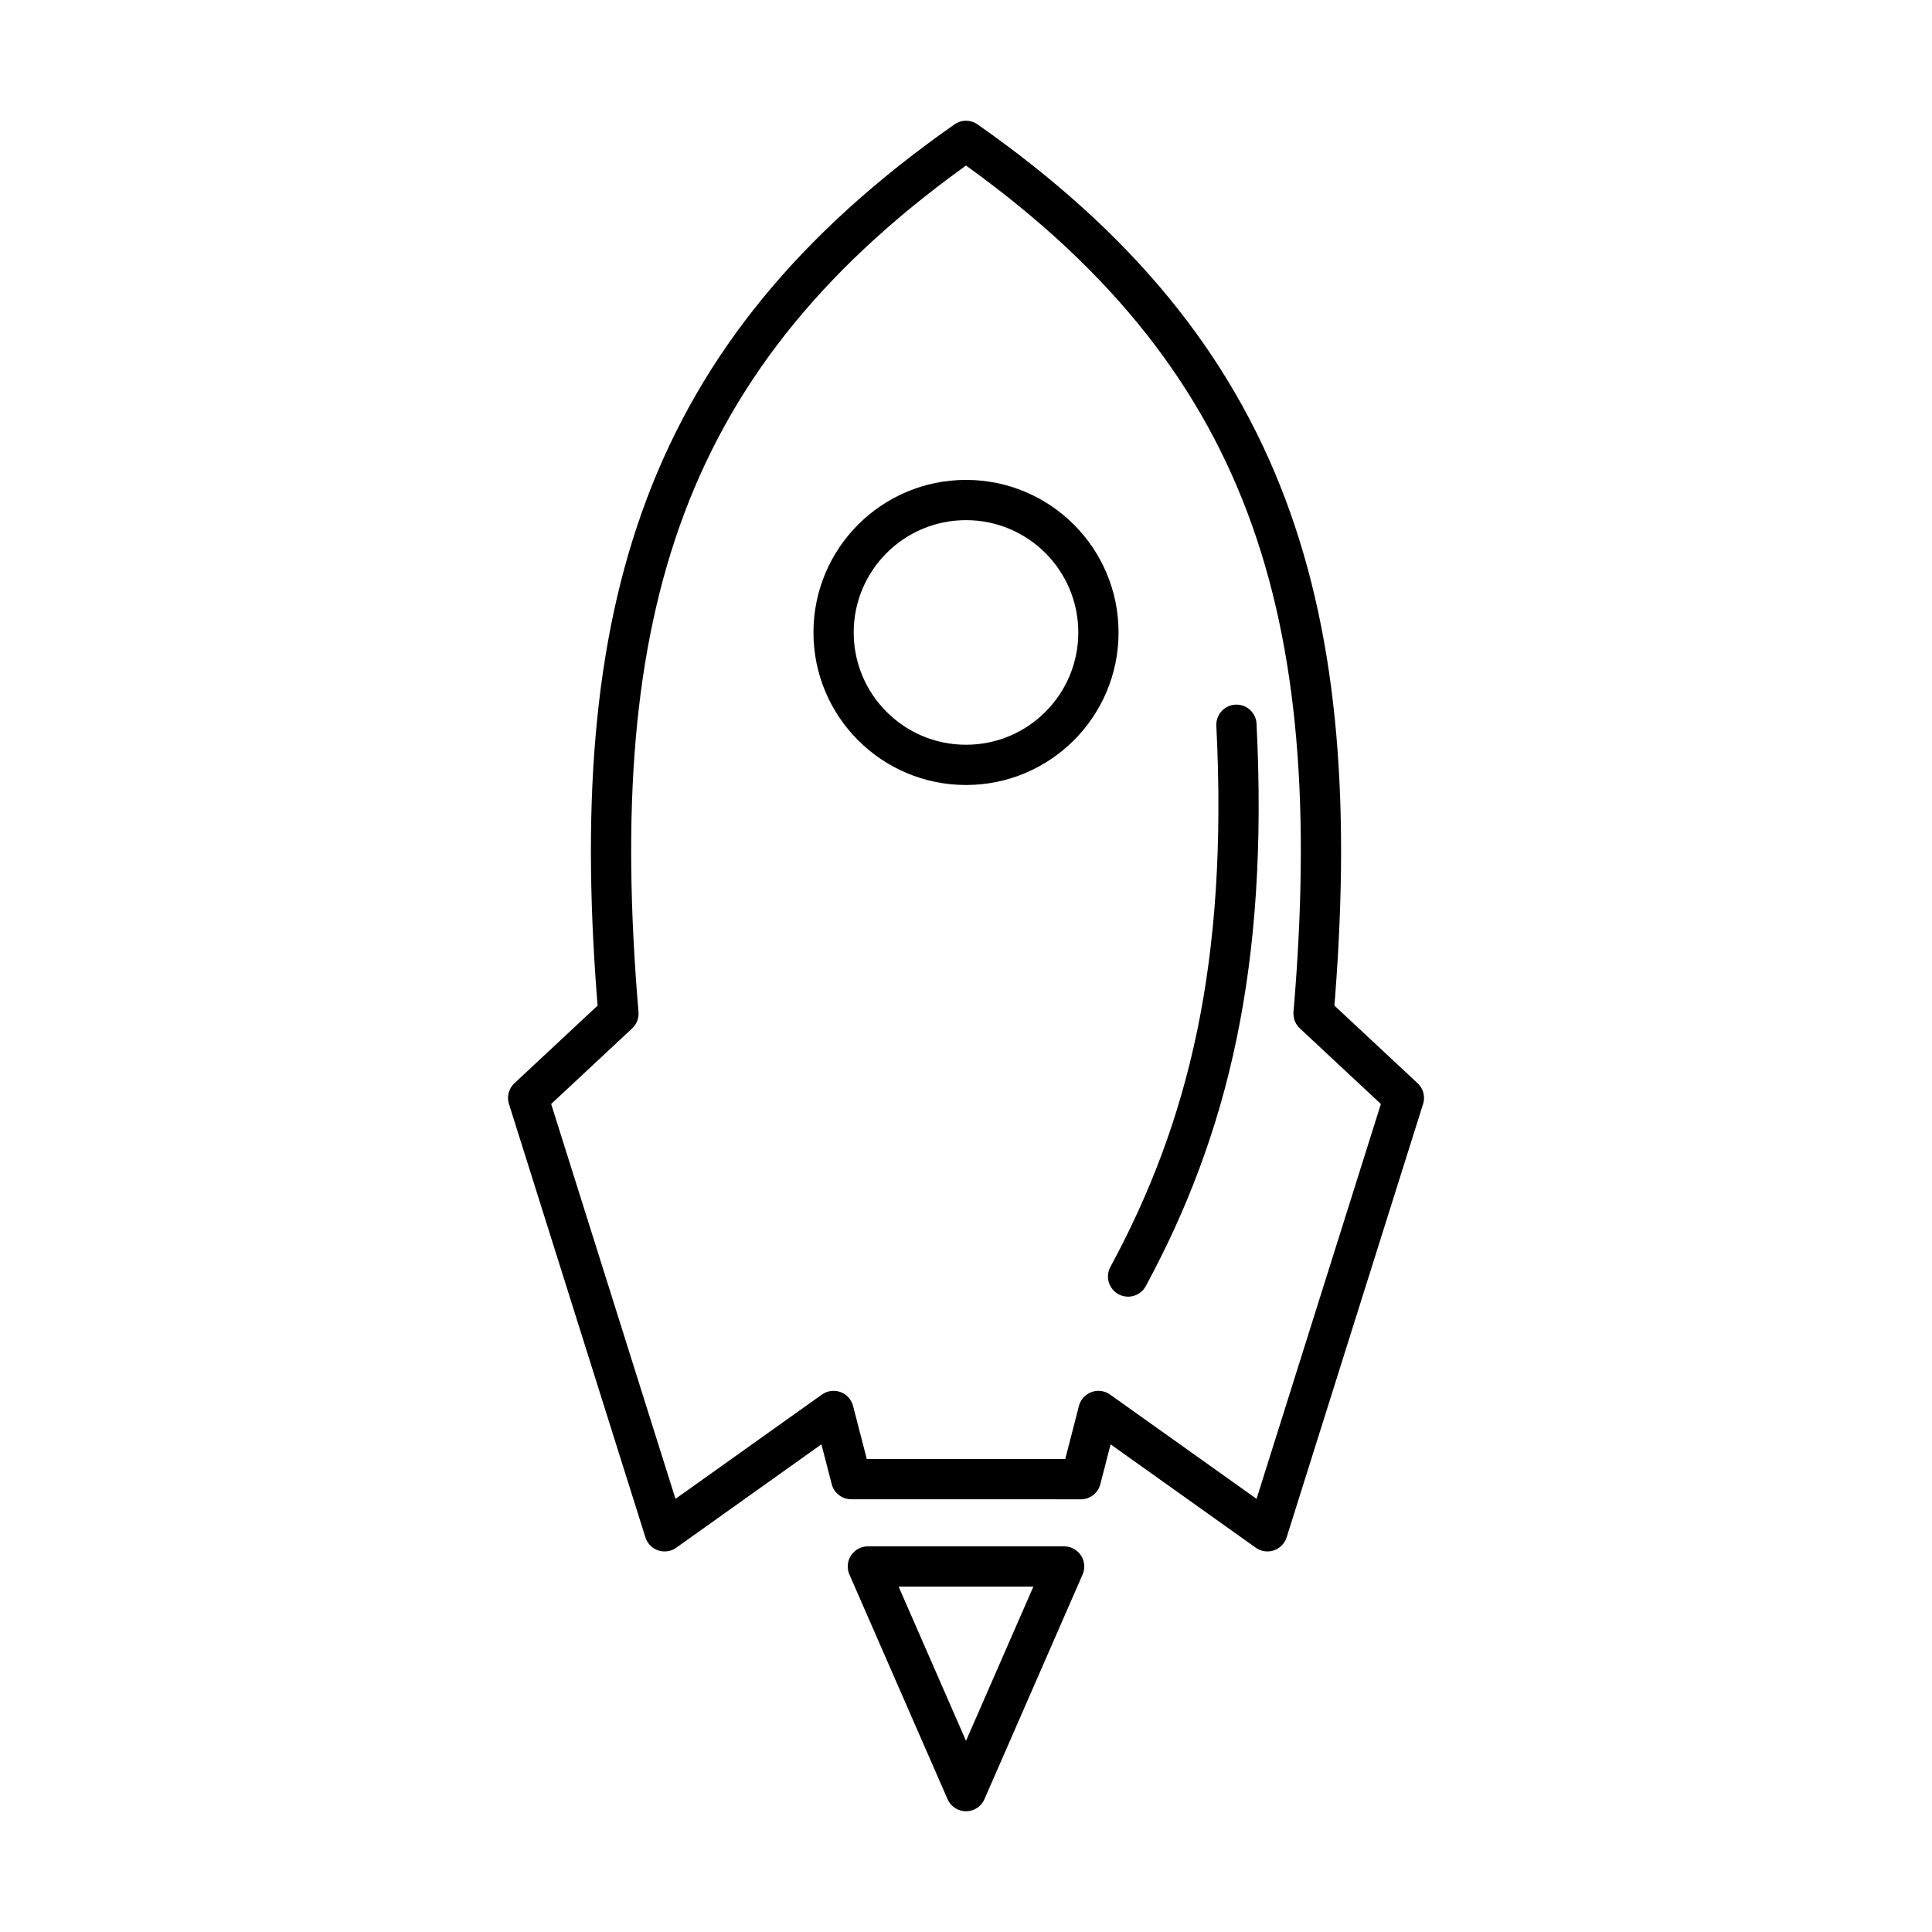<?xml version="1.0" encoding="utf-8"?>
<!-- Generator: www.svgicons.com -->
<svg xmlns="http://www.w3.org/2000/svg" width="800" height="800" viewBox="0 0 48 48">
<circle cx="24" cy="15.713" r="3.29" fill="none" stroke="currentColor" stroke-linecap="round" stroke-linejoin="round"/><path fill="none" stroke="currentColor" stroke-linecap="round" stroke-linejoin="round" d="m26.853 36.75l.437-1.695l4.199 2.99l3.39-10.767l-2.244-2.094C33.482 15.164 31.538 8.784 24 3.5c-7.538 5.284-9.482 11.665-8.635 21.684l-2.243 2.094l3.39 10.767l4.198-2.99l.438 1.694zm-.415 2.169L24 44.5l-2.438-5.581z"/><path fill="none" stroke="currentColor" stroke-linecap="round" stroke-linejoin="round" d="M30.719 18.006c.299 5.957-.698 10.02-2.692 13.709"/>
</svg>